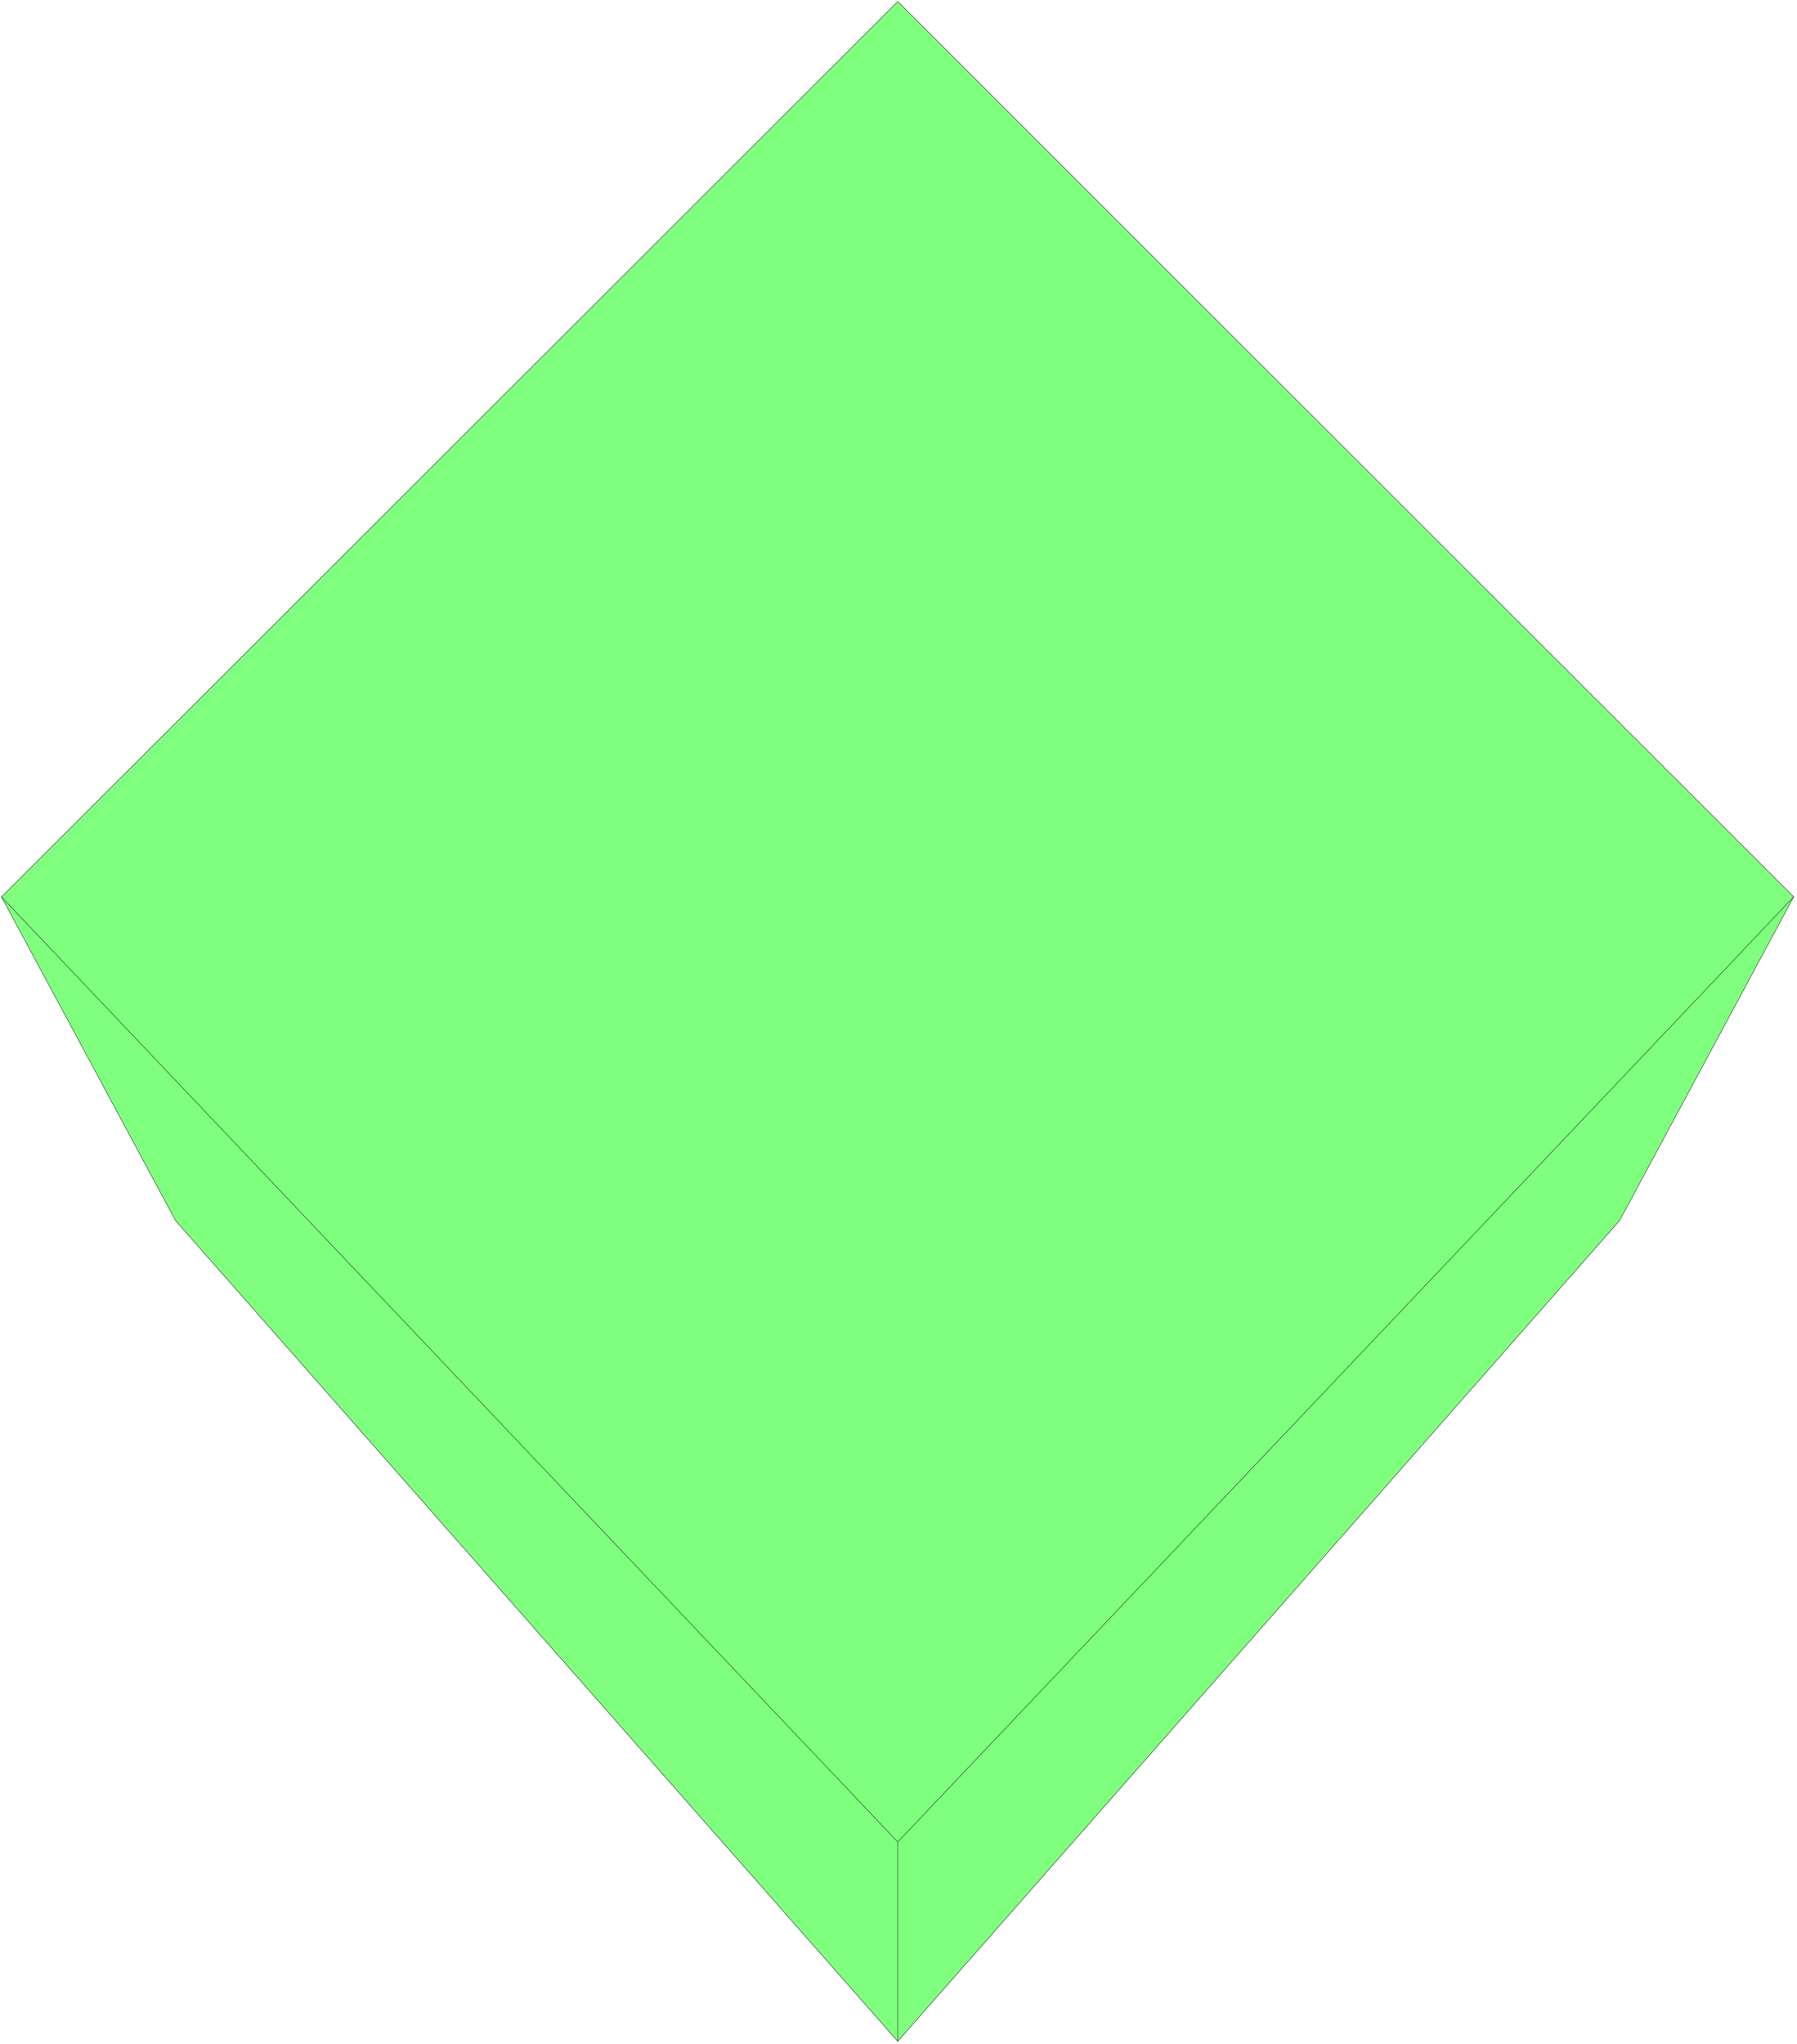 <svg xmlns="http://www.w3.org/2000/svg" fill-rule="evenodd" height="367" preserveAspectRatio="none" stroke-linecap="round" viewBox="0 0 4842 5506" width="322.733"><style>.pen0{stroke:#000;stroke-width:1;stroke-linejoin:round}</style><path style="fill:#80ff7f;stroke:none" d="M2419 5499 473 3288 4 2416 2419 4l2414 2412-469 872-1945 2211z"/><path class="pen0" style="fill:none" d="M2419 5499 473 3288 4 2416 2419 4l2414 2412-469 872-1945 2211z"/><path class="pen0" fill="none" d="M2419 5499v-537m2414-2546L2419 4962 4 2416"/></svg>
